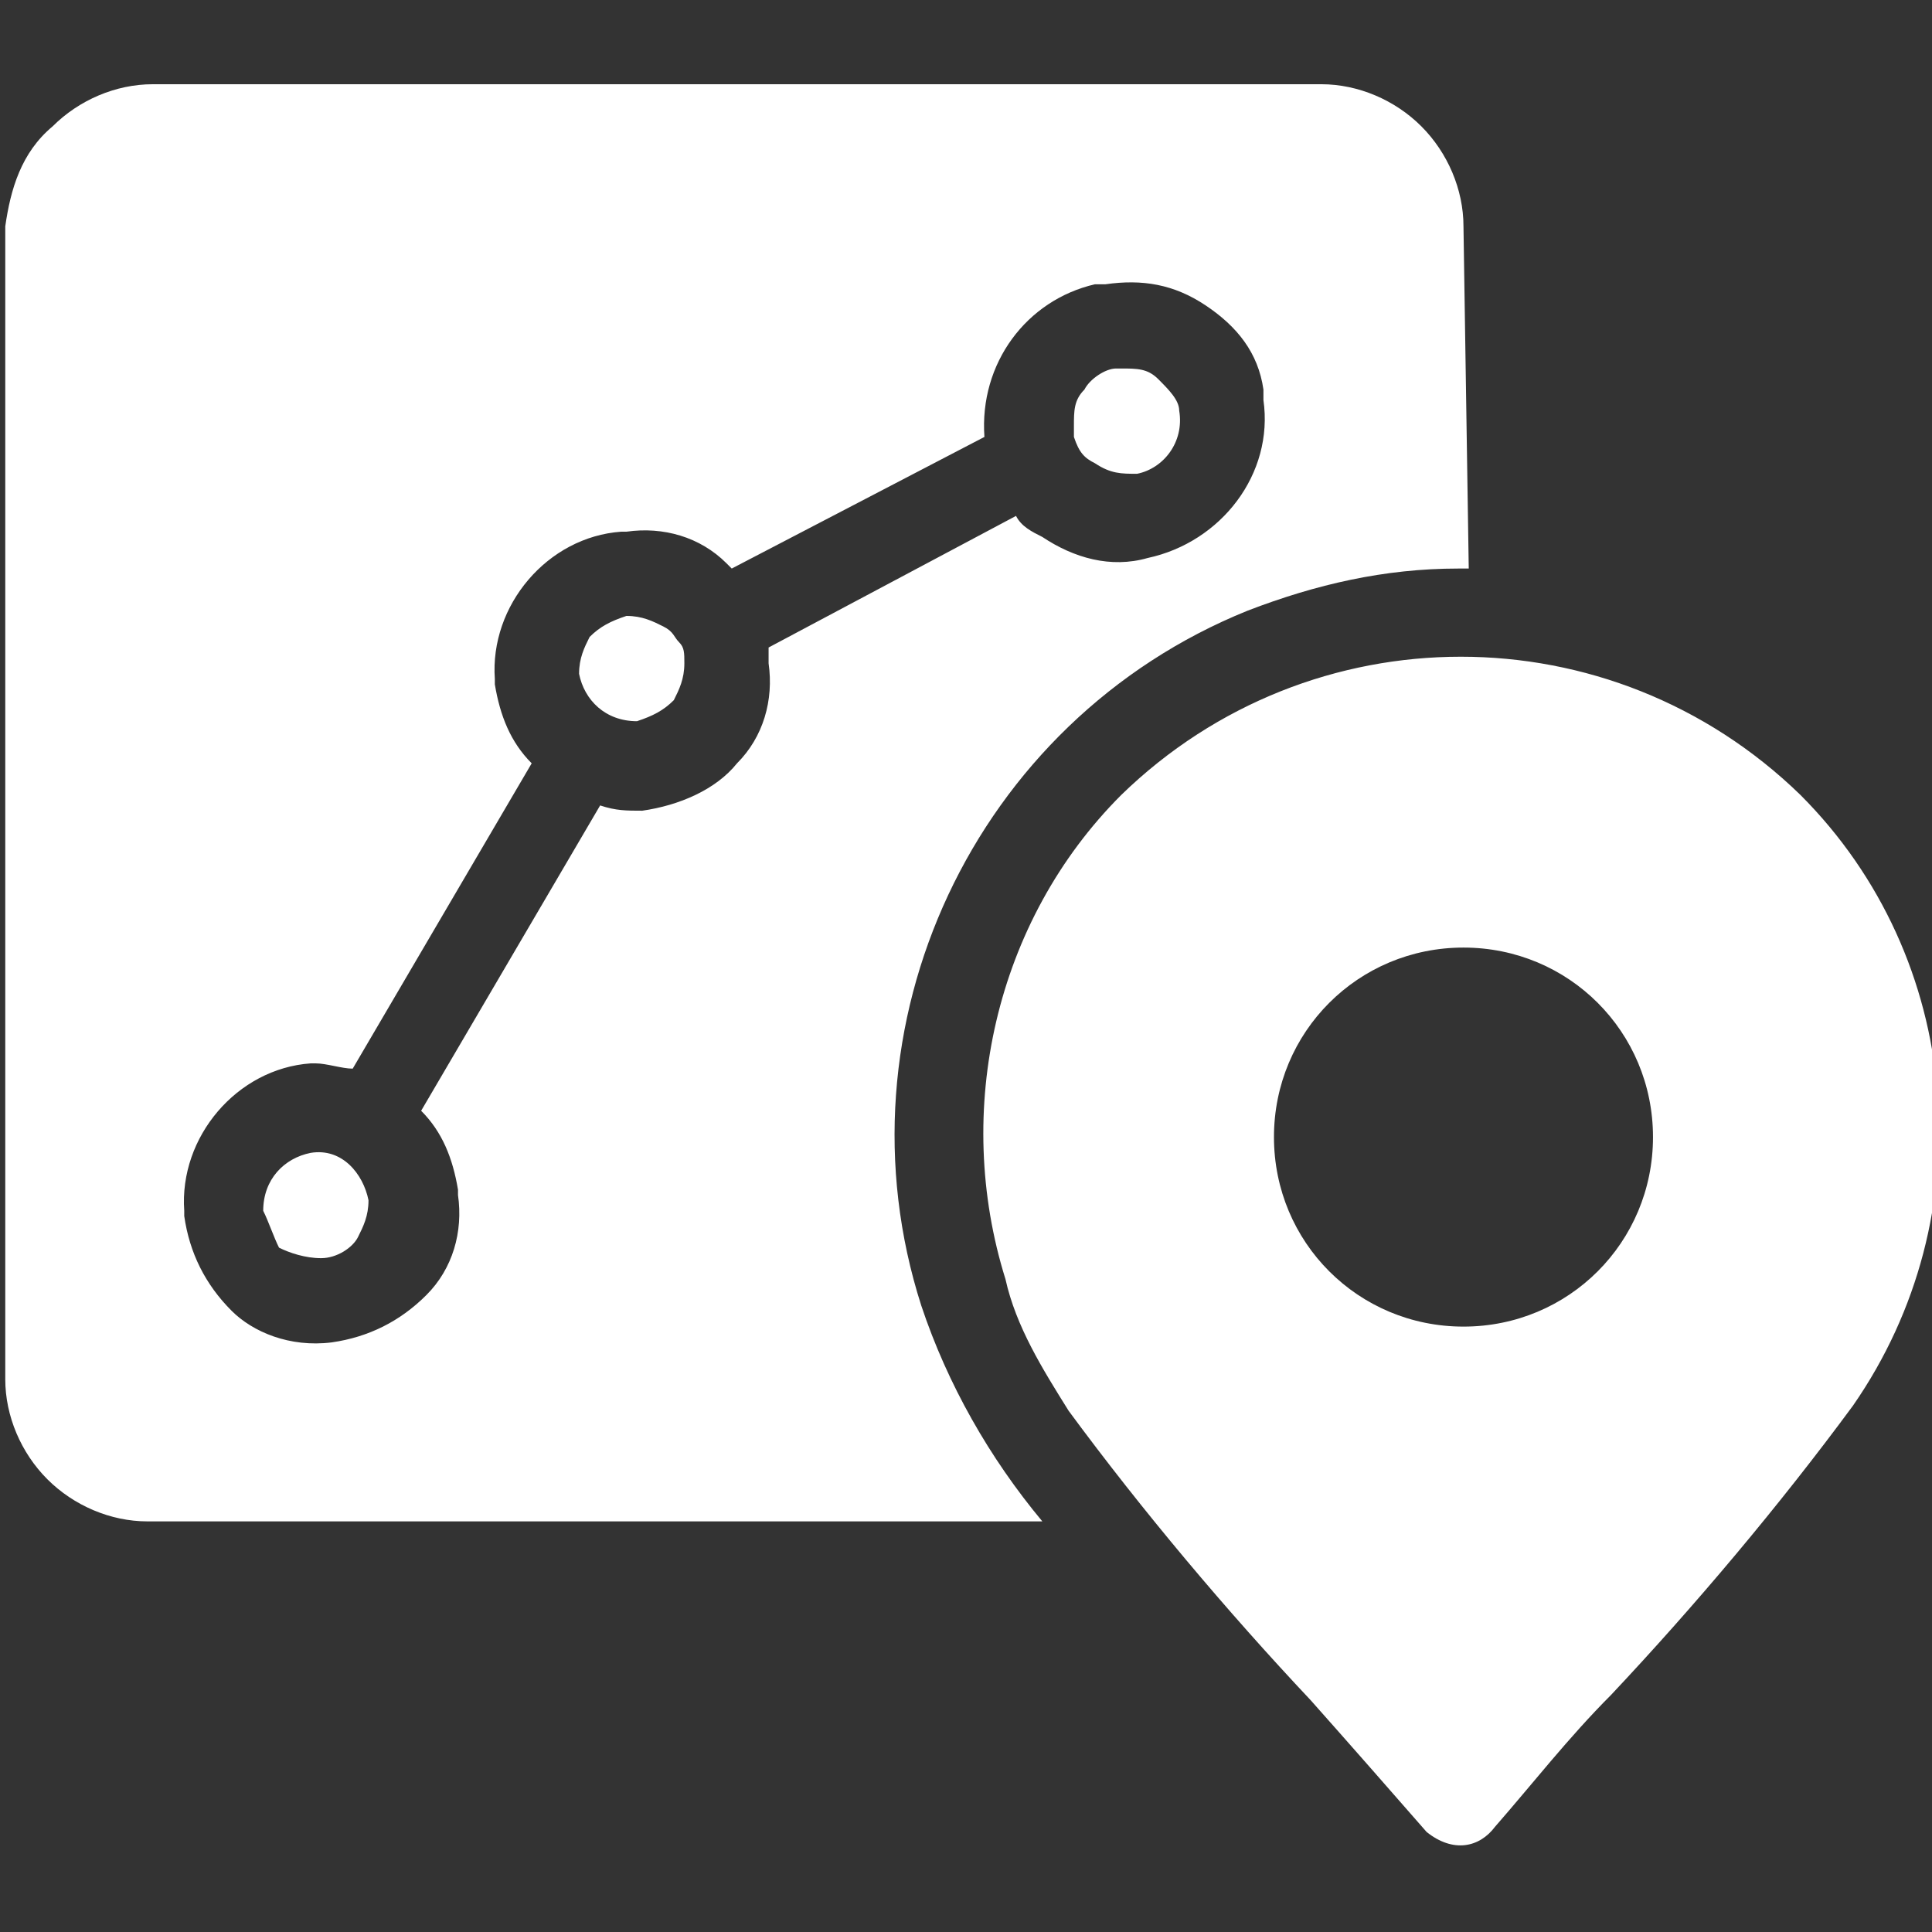 <?xml version="1.0" encoding="utf-8"?>
<!-- Generator: Adobe Illustrator 26.0.3, SVG Export Plug-In . SVG Version: 6.00 Build 0)  -->
<svg version="1.1" id="Ebene_1" xmlns="http://www.w3.org/2000/svg" xmlns:xlink="http://www.w3.org/1999/xlink" x="0px" y="0px"
	 viewBox="0 0 36.7 36.7" style="enable-background:new 0 0 36.7 36.7;" xml:space="preserve">
<rect x="0" y="0" width="36.7" height="36.7" fill="#333333" stroke="none"/>
<style type="text/css">
	.st0{fill-rule:evenodd;clip-rule:evenodd;fill:#FFFFFF;}
</style>
<g id="Gruppe_286-2">
	<path id="Pfad_1895" class="st0" d="M20.4,8.3c0,0,0-0.1,0-0.1l0-0.1c0-0.3,0-0.5,0.2-0.7c0.1-0.2,0.4-0.4,0.6-0.4l0.1,0
		c0.3,0,0.5,0,0.7,0.2c0.2,0.2,0.4,0.4,0.4,0.6v0c0.1,0.6-0.3,1.1-0.8,1.2c-0.3,0-0.5,0-0.8-0.2C20.6,8.7,20.5,8.6,20.4,8.3
		C20.4,8.4,20.4,8.4,20.4,8.3 M6.1,23.9L6.1,23.9c-0.3,0-0.6-0.1-0.8-0.2C5.2,23.5,5.1,23.2,5,23v0c0-0.6,0.4-1,0.9-1.1c0,0,0,0,0,0
		c0.6-0.1,1,0.4,1.1,0.9c0,0,0,0,0,0c0,0.3-0.1,0.5-0.2,0.7C6.7,23.7,6.4,23.9,6.1,23.9 M6.3,25.5L6.3,25.5c0.7-0.1,1.3-0.4,1.8-0.9
		c0.5-0.5,0.7-1.2,0.6-1.9l0-0.1c-0.1-0.6-0.3-1.1-0.7-1.5l3.4-5.8c0.3,0.1,0.5,0.1,0.8,0.1l0,0c0.7-0.1,1.4-0.4,1.8-0.9
		c0.5-0.5,0.7-1.2,0.6-1.9c0,0,0-0.1,0-0.1c0,0,0-0.1,0-0.2l4.7-2.5c0.1,0.2,0.3,0.3,0.5,0.4c0.6,0.4,1.3,0.6,2,0.4
		c1.4-0.3,2.4-1.6,2.2-3c0-0.1,0-0.1,0-0.2c-0.1-0.7-0.5-1.2-1.1-1.6c-0.6-0.4-1.2-0.5-1.9-0.4l-0.2,0c-1.3,0.3-2.2,1.5-2.1,2.9
		l-4.8,2.5c0,0-0.1-0.1-0.1-0.1c-0.5-0.5-1.2-0.7-1.9-0.6l-0.1,0c-1.4,0.1-2.5,1.4-2.4,2.8l0,0.1c0.1,0.6,0.3,1.1,0.7,1.5l-3.4,5.8
		c-0.2,0-0.5-0.1-0.7-0.1c0,0-0.1,0-0.1,0c-1.4,0.1-2.5,1.4-2.4,2.8c0,0,0,0.1,0,0.1c0.1,0.7,0.4,1.3,0.9,1.8
		C4.8,25.3,5.5,25.6,6.3,25.5L6.3,25.5z M12.9,12.2c0.1,0.1,0.1,0.2,0.1,0.4c0,0.3-0.1,0.5-0.2,0.7c-0.2,0.2-0.4,0.3-0.7,0.4
		c-0.6,0-1-0.4-1.1-0.9v0c0-0.3,0.1-0.5,0.2-0.7c0.2-0.2,0.4-0.3,0.7-0.4h0c0.3,0,0.5,0.1,0.7,0.2C12.8,12,12.8,12.1,12.9,12.2
		L12.9,12.2L12.9,12.2z M27.8,18c2,0,3.6,1.6,3.6,3.6s-1.6,3.6-3.6,3.6s-3.6-1.6-3.6-3.6l0,0C24.2,19.6,25.8,18,27.8,18 M27.1,34.8
		c-0.7-0.8-1.4-1.6-2.2-2.5c-1.6-1.7-3.2-3.6-4.6-5.5l0,0c-0.5-0.8-1-1.6-1.2-2.5c-1-3.2-0.2-6.8,2.2-9.2c3.6-3.5,9.3-3.5,12.9,0
		c3.1,3.1,3.5,8,1,11.6c-1.4,1.9-3,3.8-4.6,5.5c-0.8,0.8-1.5,1.7-2.2,2.5C28.1,35.1,27.6,35.2,27.1,34.8
		C27.2,34.9,27.2,34.9,27.1,34.8C27.2,34.9,27.1,34.8,27.1,34.8 M27.8,4.3c0-0.7-0.3-1.4-0.8-1.9l0,0c-0.5-0.5-1.2-0.8-1.9-0.8H2.9
		c-0.7,0-1.4,0.3-1.9,0.8l0,0C0.4,2.9,0.2,3.6,0.1,4.3v21.9c0,0.7,0.3,1.4,0.8,1.9c0.5,0.5,1.2,0.8,1.9,0.8h17
		c-1-1.2-1.8-2.6-2.3-4.1c-1.7-5.3,1-11.1,6.2-13.2c1.3-0.5,2.6-0.8,4-0.8l0.2,0L27.8,4.3z"/>
</g>
</svg>
